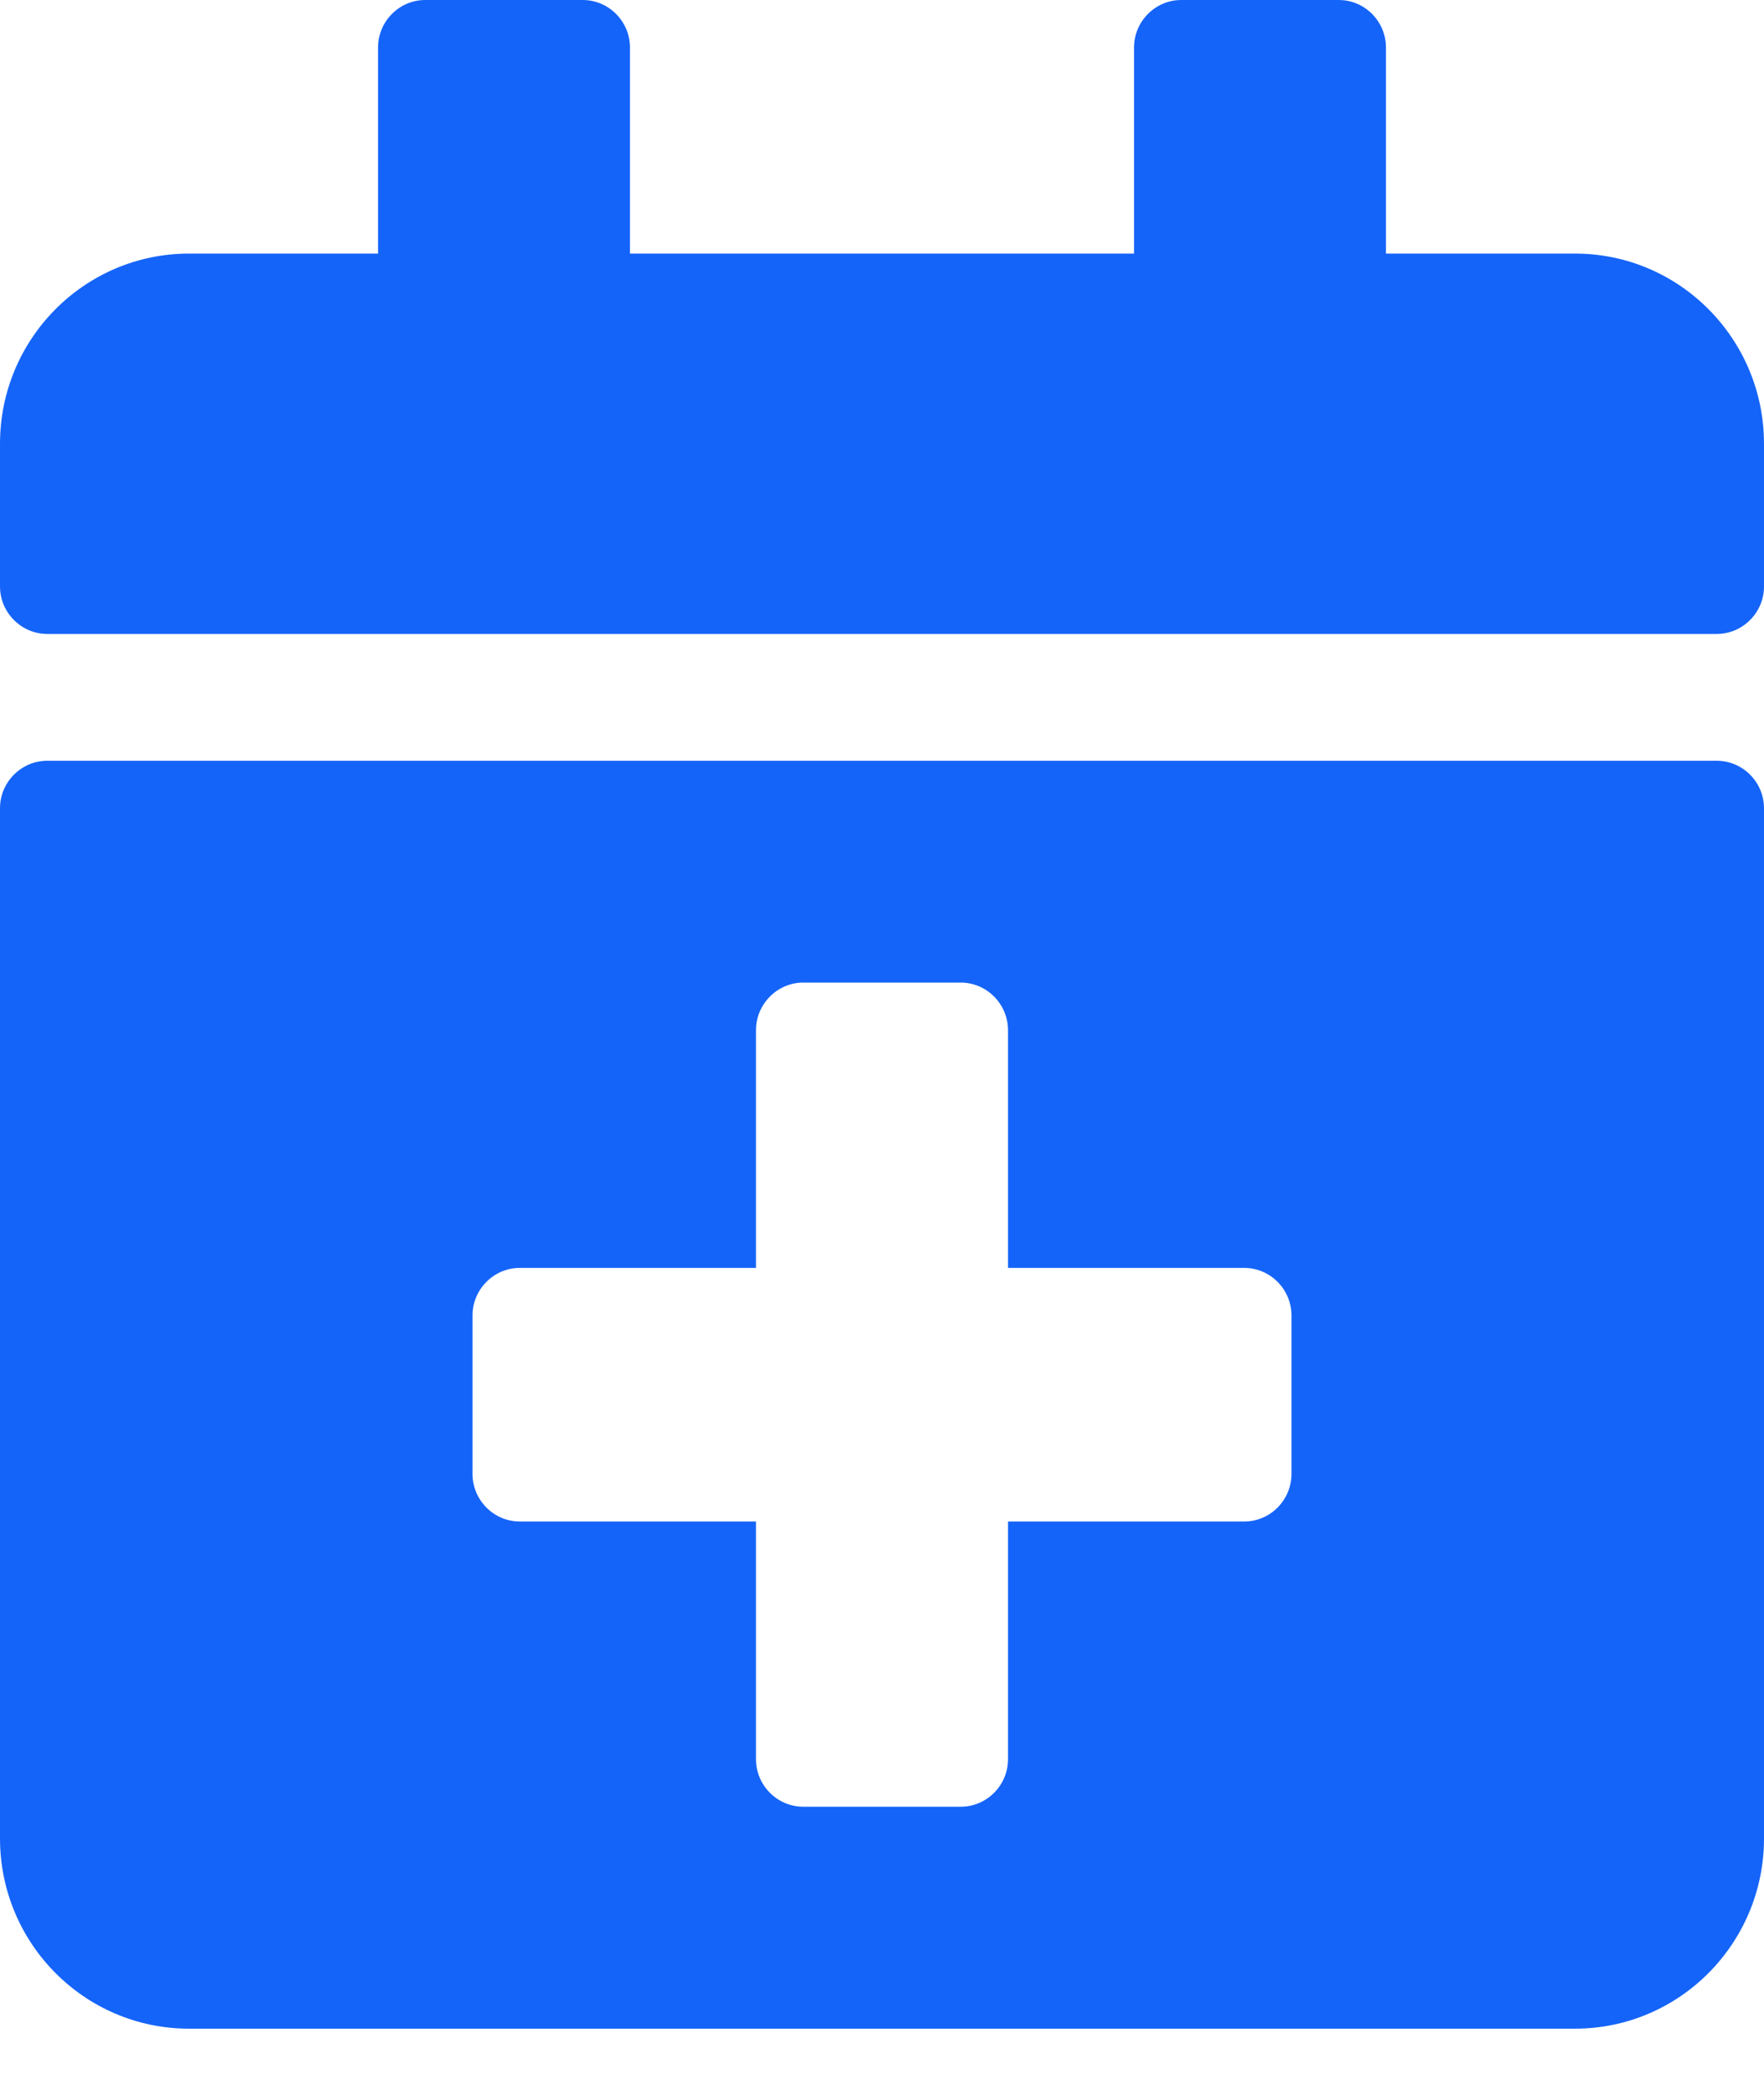 <svg xmlns="http://www.w3.org/2000/svg" width="16" height="19" viewBox="0 0 16 19" fill="none">
  <path d="M15.571 5.75H0.429C0.193 5.75 0 5.556 0 5.319V4.025C0 3.073 0.768 2.3 1.714 2.3H3.429V0.431C3.429 0.194 3.621 0 3.857 0H5.286C5.521 0 5.714 0.194 5.714 0.431V2.3H10.286V0.431C10.286 0.194 10.479 0 10.714 0H12.143C12.379 0 12.571 0.194 12.571 0.431V2.3H14.286C15.232 2.3 16 3.073 16 4.025V5.319C16 5.556 15.807 5.75 15.571 5.75ZM0.429 6.9H15.571C15.807 6.9 16 7.094 16 7.331V16.675C16 17.627 15.232 18.4 14.286 18.4H1.714C0.768 18.4 0 17.627 0 16.675V7.331C0 7.094 0.193 6.9 0.429 6.9ZM11.714 11.931C11.714 11.694 11.521 11.5 11.286 11.5H9.143V9.344C9.143 9.107 8.95 8.912 8.714 8.912H7.286C7.05 8.912 6.857 9.107 6.857 9.344V11.5H4.714C4.479 11.5 4.286 11.694 4.286 11.931V13.369C4.286 13.606 4.479 13.8 4.714 13.8H6.857V15.956C6.857 16.193 7.05 16.387 7.286 16.387H8.714C8.95 16.387 9.143 16.193 9.143 15.956V13.8H11.286C11.521 13.8 11.714 13.606 11.714 13.369V11.931Z" fill="#1564F9"/>
</svg>